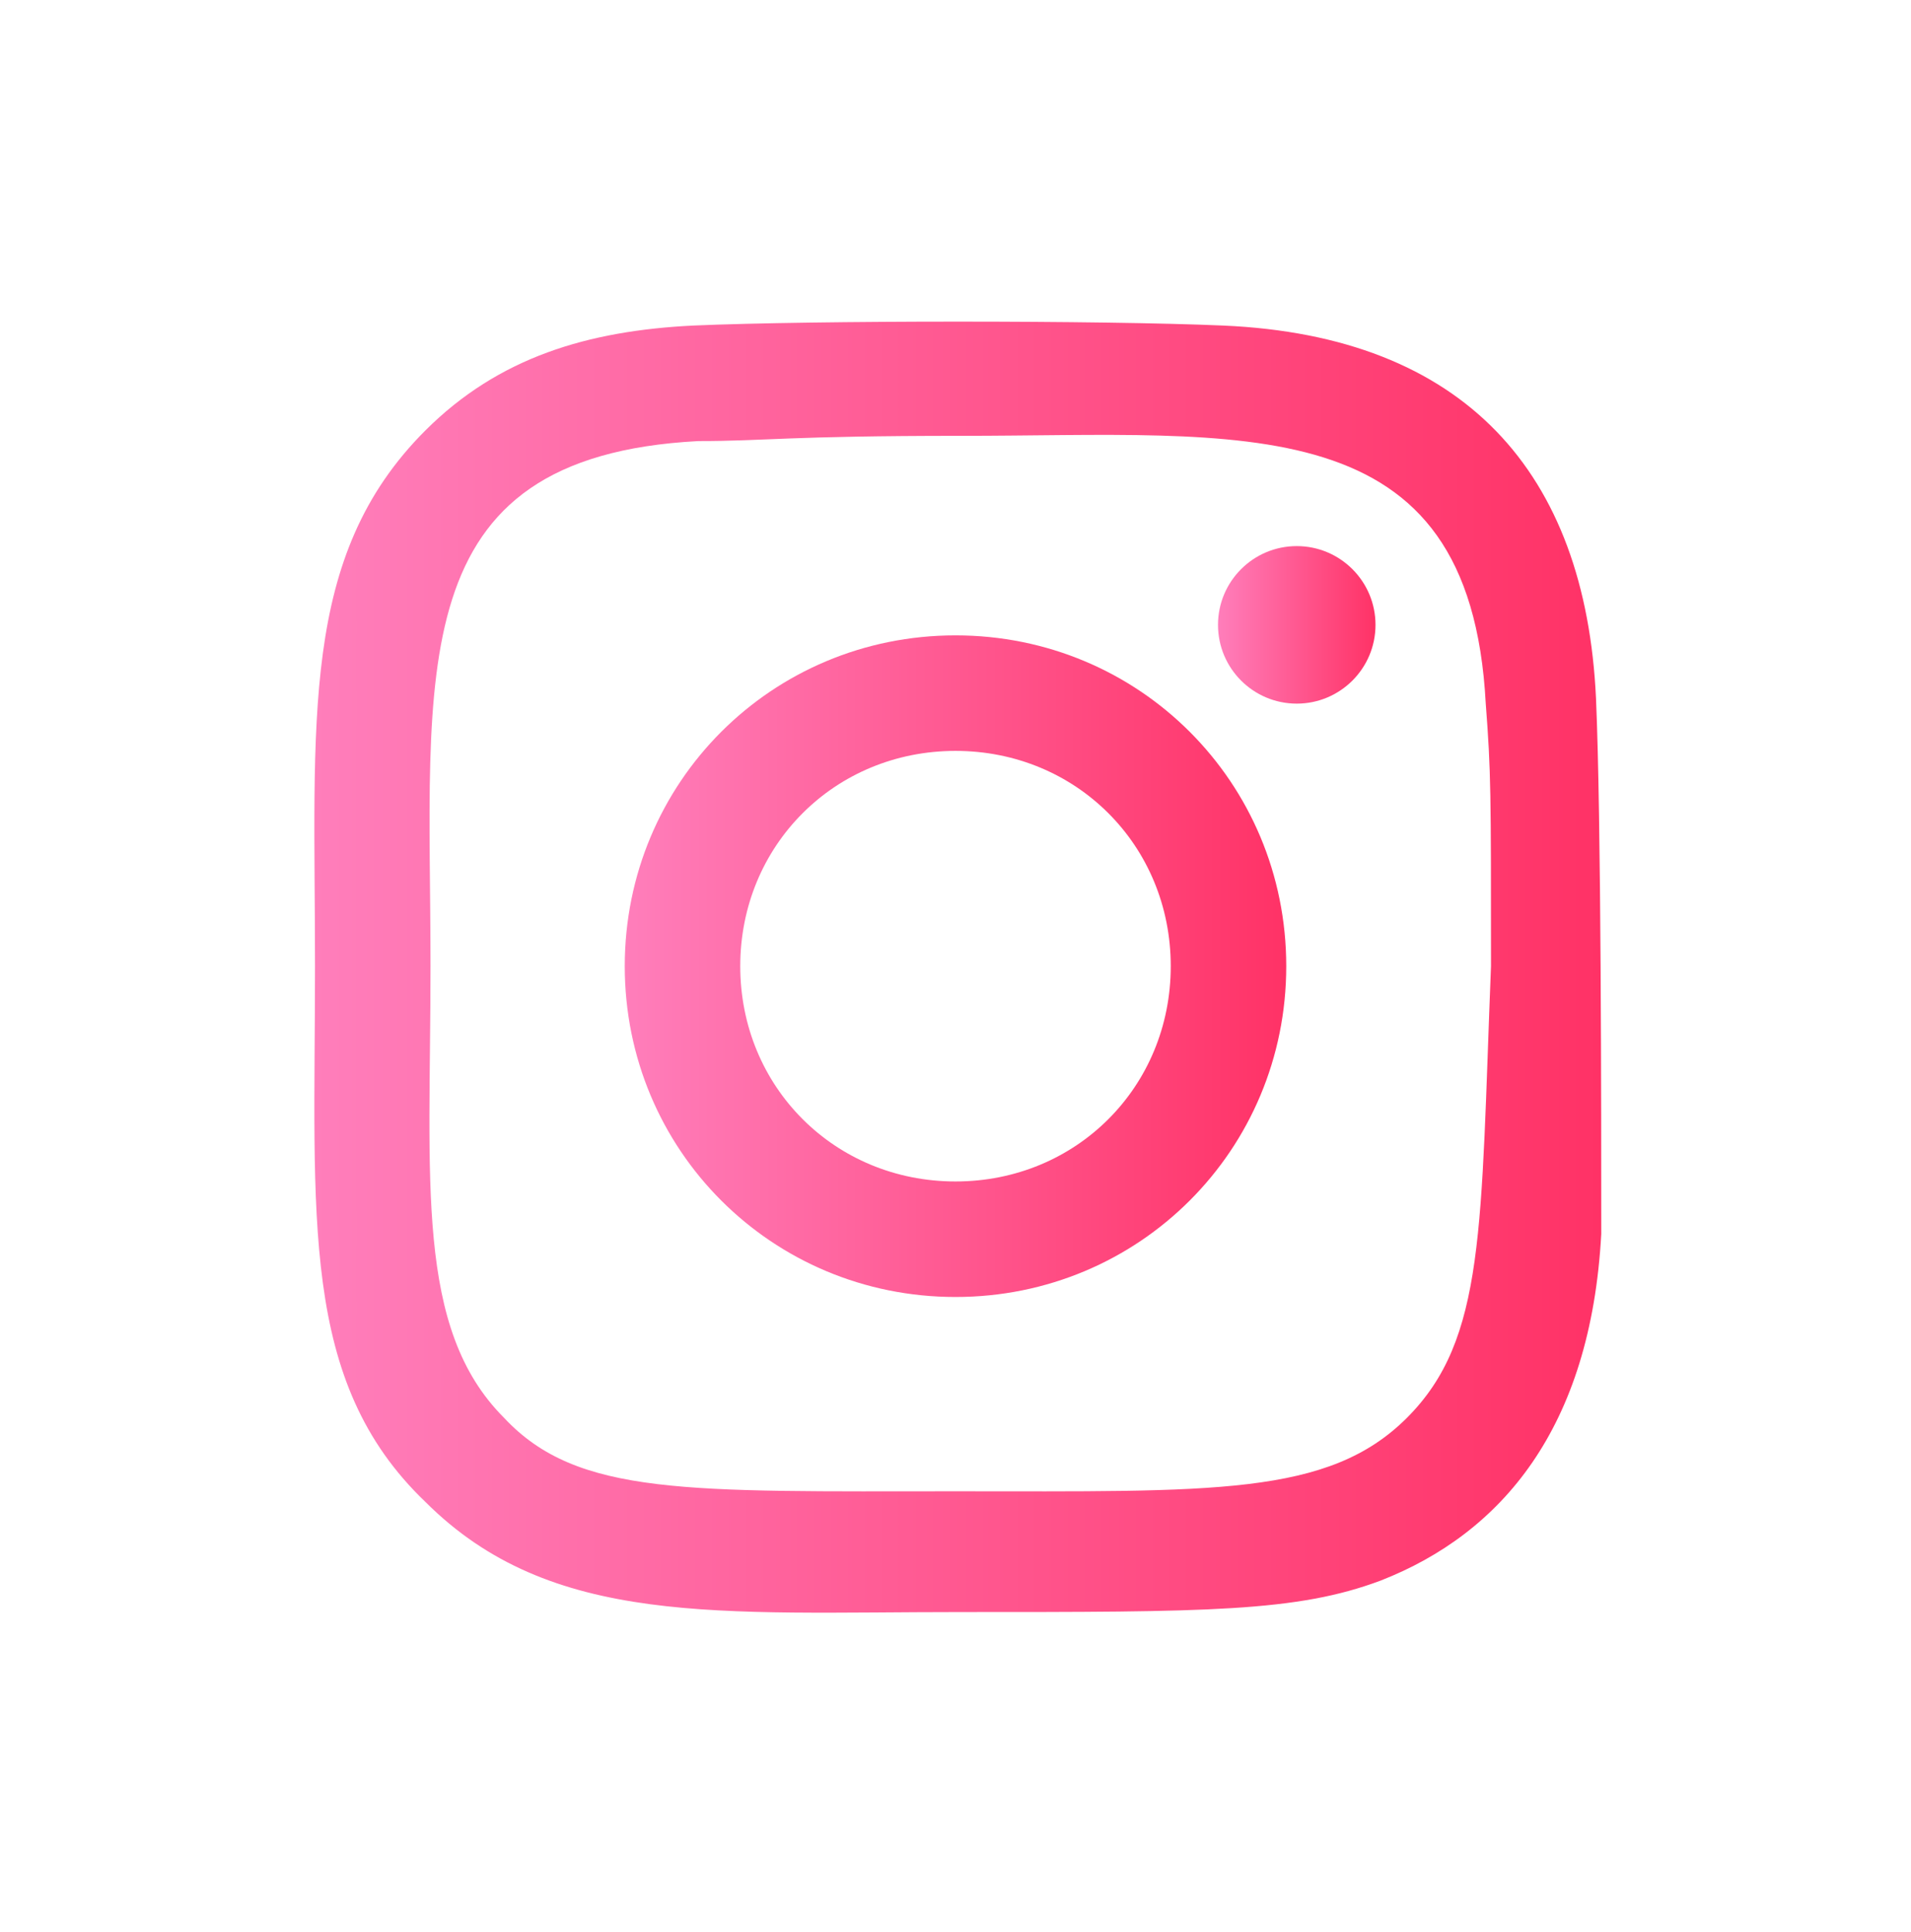 <?xml version="1.0" encoding="UTF-8"?> <!-- Generator: Adobe Illustrator 24.3.0, SVG Export Plug-In . SVG Version: 6.00 Build 0) --> <svg xmlns="http://www.w3.org/2000/svg" xmlns:xlink="http://www.w3.org/1999/xlink" id="Layer_1" x="0px" y="0px" viewBox="0 0 36.4 36.8" style="enable-background:new 0 0 36.4 36.8;" xml:space="preserve"> <style type="text/css"> .st0{fill:url(#SVGID_1_);} .st1{fill:url(#SVGID_2_);} .st2{fill:url(#SVGID_3_);} </style> <g> <linearGradient id="SVGID_1_" gradientUnits="userSpaceOnUse" x1="11.9" y1="18.4" x2="24.5" y2="18.4"> <stop offset="0" style="stop-color:#FF7EBB"></stop> <stop offset="1" style="stop-color:#FF3266"></stop> </linearGradient> <path class="st0" d="M18.2,12.1c-3.5,0-6.3,2.8-6.3,6.3s2.8,6.3,6.3,6.3s6.3-2.8,6.3-6.3S21.7,12.1,18.2,12.1z M18.2,22.5 c-2.3,0-4.1-1.8-4.1-4.1c0-2.3,1.8-4.1,4.1-4.1s4.1,1.8,4.1,4.1C22.3,20.7,20.5,22.5,18.2,22.5z"></path> <linearGradient id="SVGID_2_" gradientUnits="userSpaceOnUse" x1="5.988" y1="18.419" x2="30.5" y2="18.419"> <stop offset="0" style="stop-color:#FF7EBB"></stop> <stop offset="1" style="stop-color:#FF3266"></stop> </linearGradient> <path class="st1" d="M30.4,13.3c-0.2-4.3-2.5-6.9-7.1-7.1c-2.3-0.1-7.8-0.1-10.1,0c-2,0.1-3.7,0.6-5.1,2C5.7,10.6,6,13.7,6,18.4 c0,4.8-0.3,7.9,2.1,10.2c2.4,2.4,5.6,2.1,10.2,2.1c4.7,0,6.4,0,8-0.6c2.3-0.9,4-2.9,4.2-6.6C30.5,21.2,30.5,15.6,30.4,13.3z M26.8,27c-1.5,1.5-3.7,1.4-8.6,1.4c-5.1,0-7.2,0.1-8.6-1.4c-1.7-1.7-1.4-4.5-1.4-8.6c0-5.6-0.6-9.7,5.1-10c1.3,0,1.7-0.1,5-0.1 c5.4,0,9.7-0.6,10,5.1c0.1,1.3,0.1,1.7,0.1,5C28.2,23.4,28.3,25.5,26.8,27z"></path> <linearGradient id="SVGID_3_" gradientUnits="userSpaceOnUse" x1="23.2" y1="11.9" x2="26.2" y2="11.9"> <stop offset="0" style="stop-color:#FF7EBB"></stop> <stop offset="1" style="stop-color:#FF3266"></stop> </linearGradient> <circle class="st2" cx="24.7" cy="11.9" r="1.5"></circle> </g> </svg> 